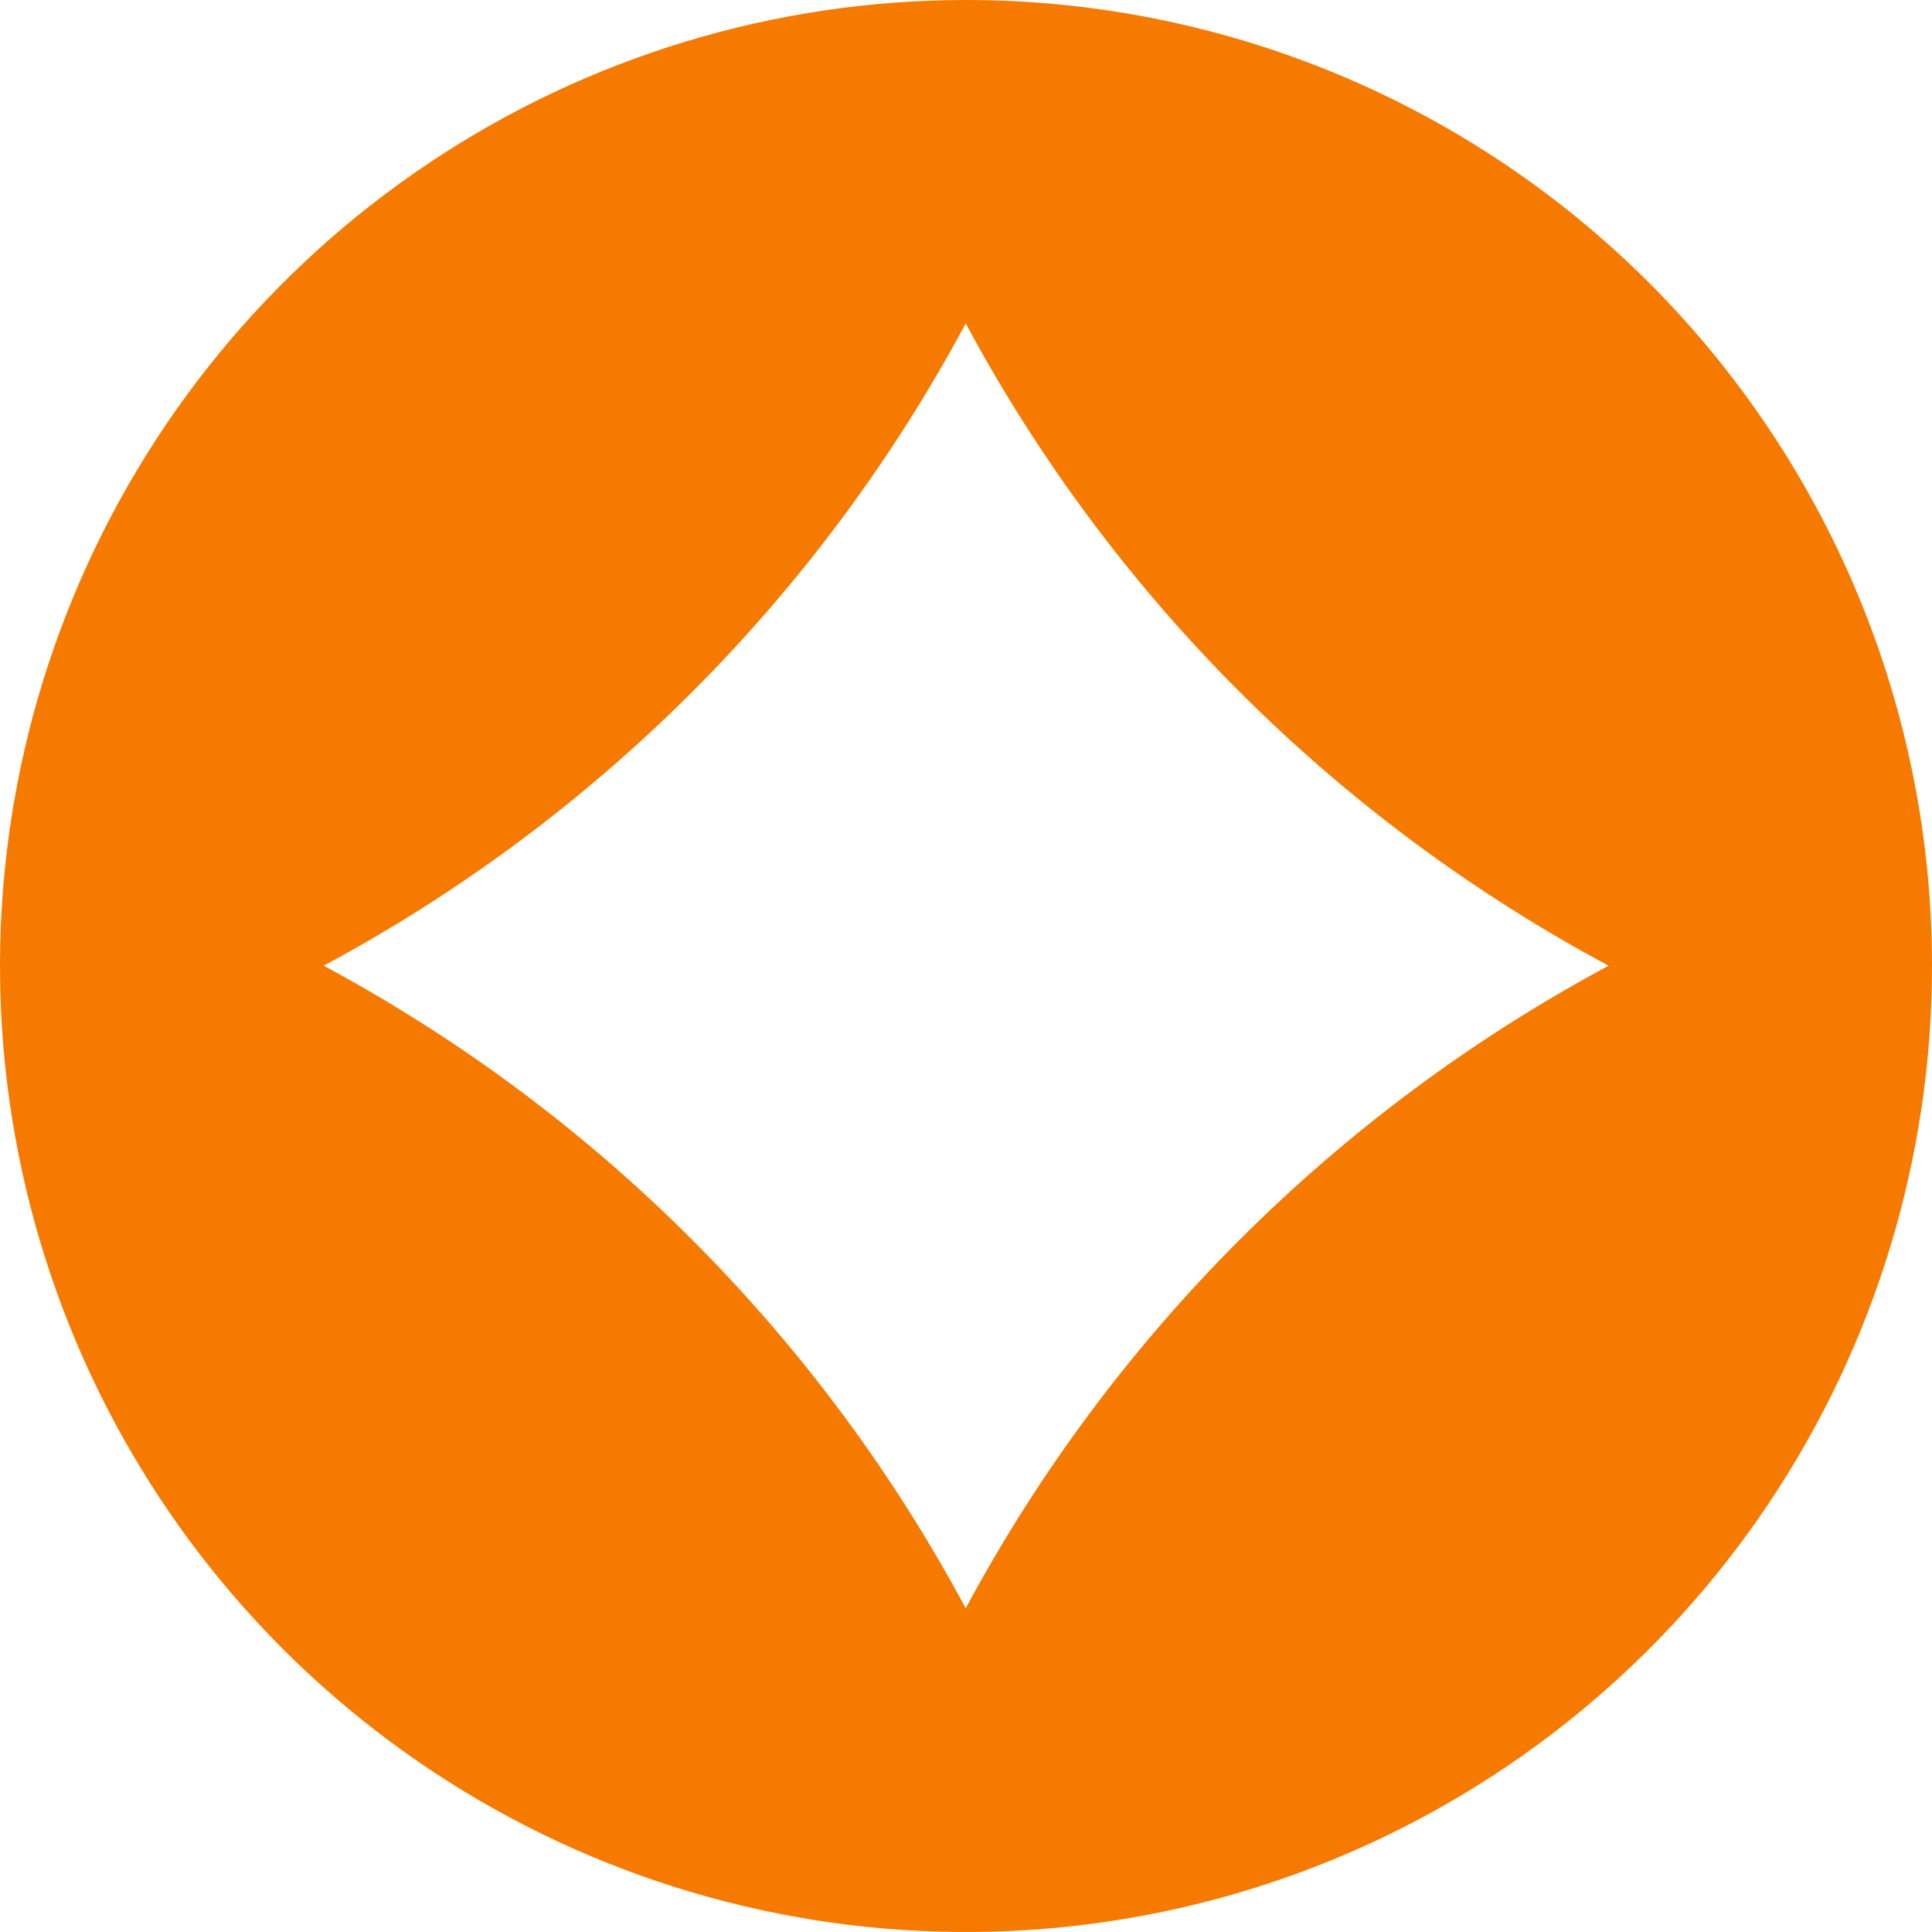 <?xml version="1.0" encoding="UTF-8"?> <svg xmlns="http://www.w3.org/2000/svg" width="152" height="152" viewBox="0 0 152 152" fill="none"> <path d="M75.977 1.35411e-05C60.946 0.004 46.254 4.466 33.758 12.821C21.262 21.176 11.525 33.048 5.777 46.937C0.028 60.826 -1.472 76.107 1.465 90.849C4.402 105.591 11.644 119.131 22.276 129.756C32.908 140.382 46.452 147.616 61.195 150.544C75.939 153.472 91.219 151.963 105.105 146.206C118.99 140.45 130.857 130.705 139.204 118.204C147.552 105.704 152.004 91.009 152 75.977C152 65.996 150.033 56.112 146.212 46.892C142.391 37.671 136.791 29.293 129.731 22.237C122.671 15.181 114.29 9.586 105.067 5.77C95.843 1.955 85.959 -0.006 75.977 1.35411e-05ZM75.977 126.531C64.476 105.081 46.908 87.498 25.469 75.977C46.912 64.473 64.482 46.895 75.977 25.447C87.499 46.898 105.092 64.475 126.553 75.977C105.095 87.495 87.504 105.077 75.977 126.531V126.531Z" fill="#F67A00"></path> </svg> 